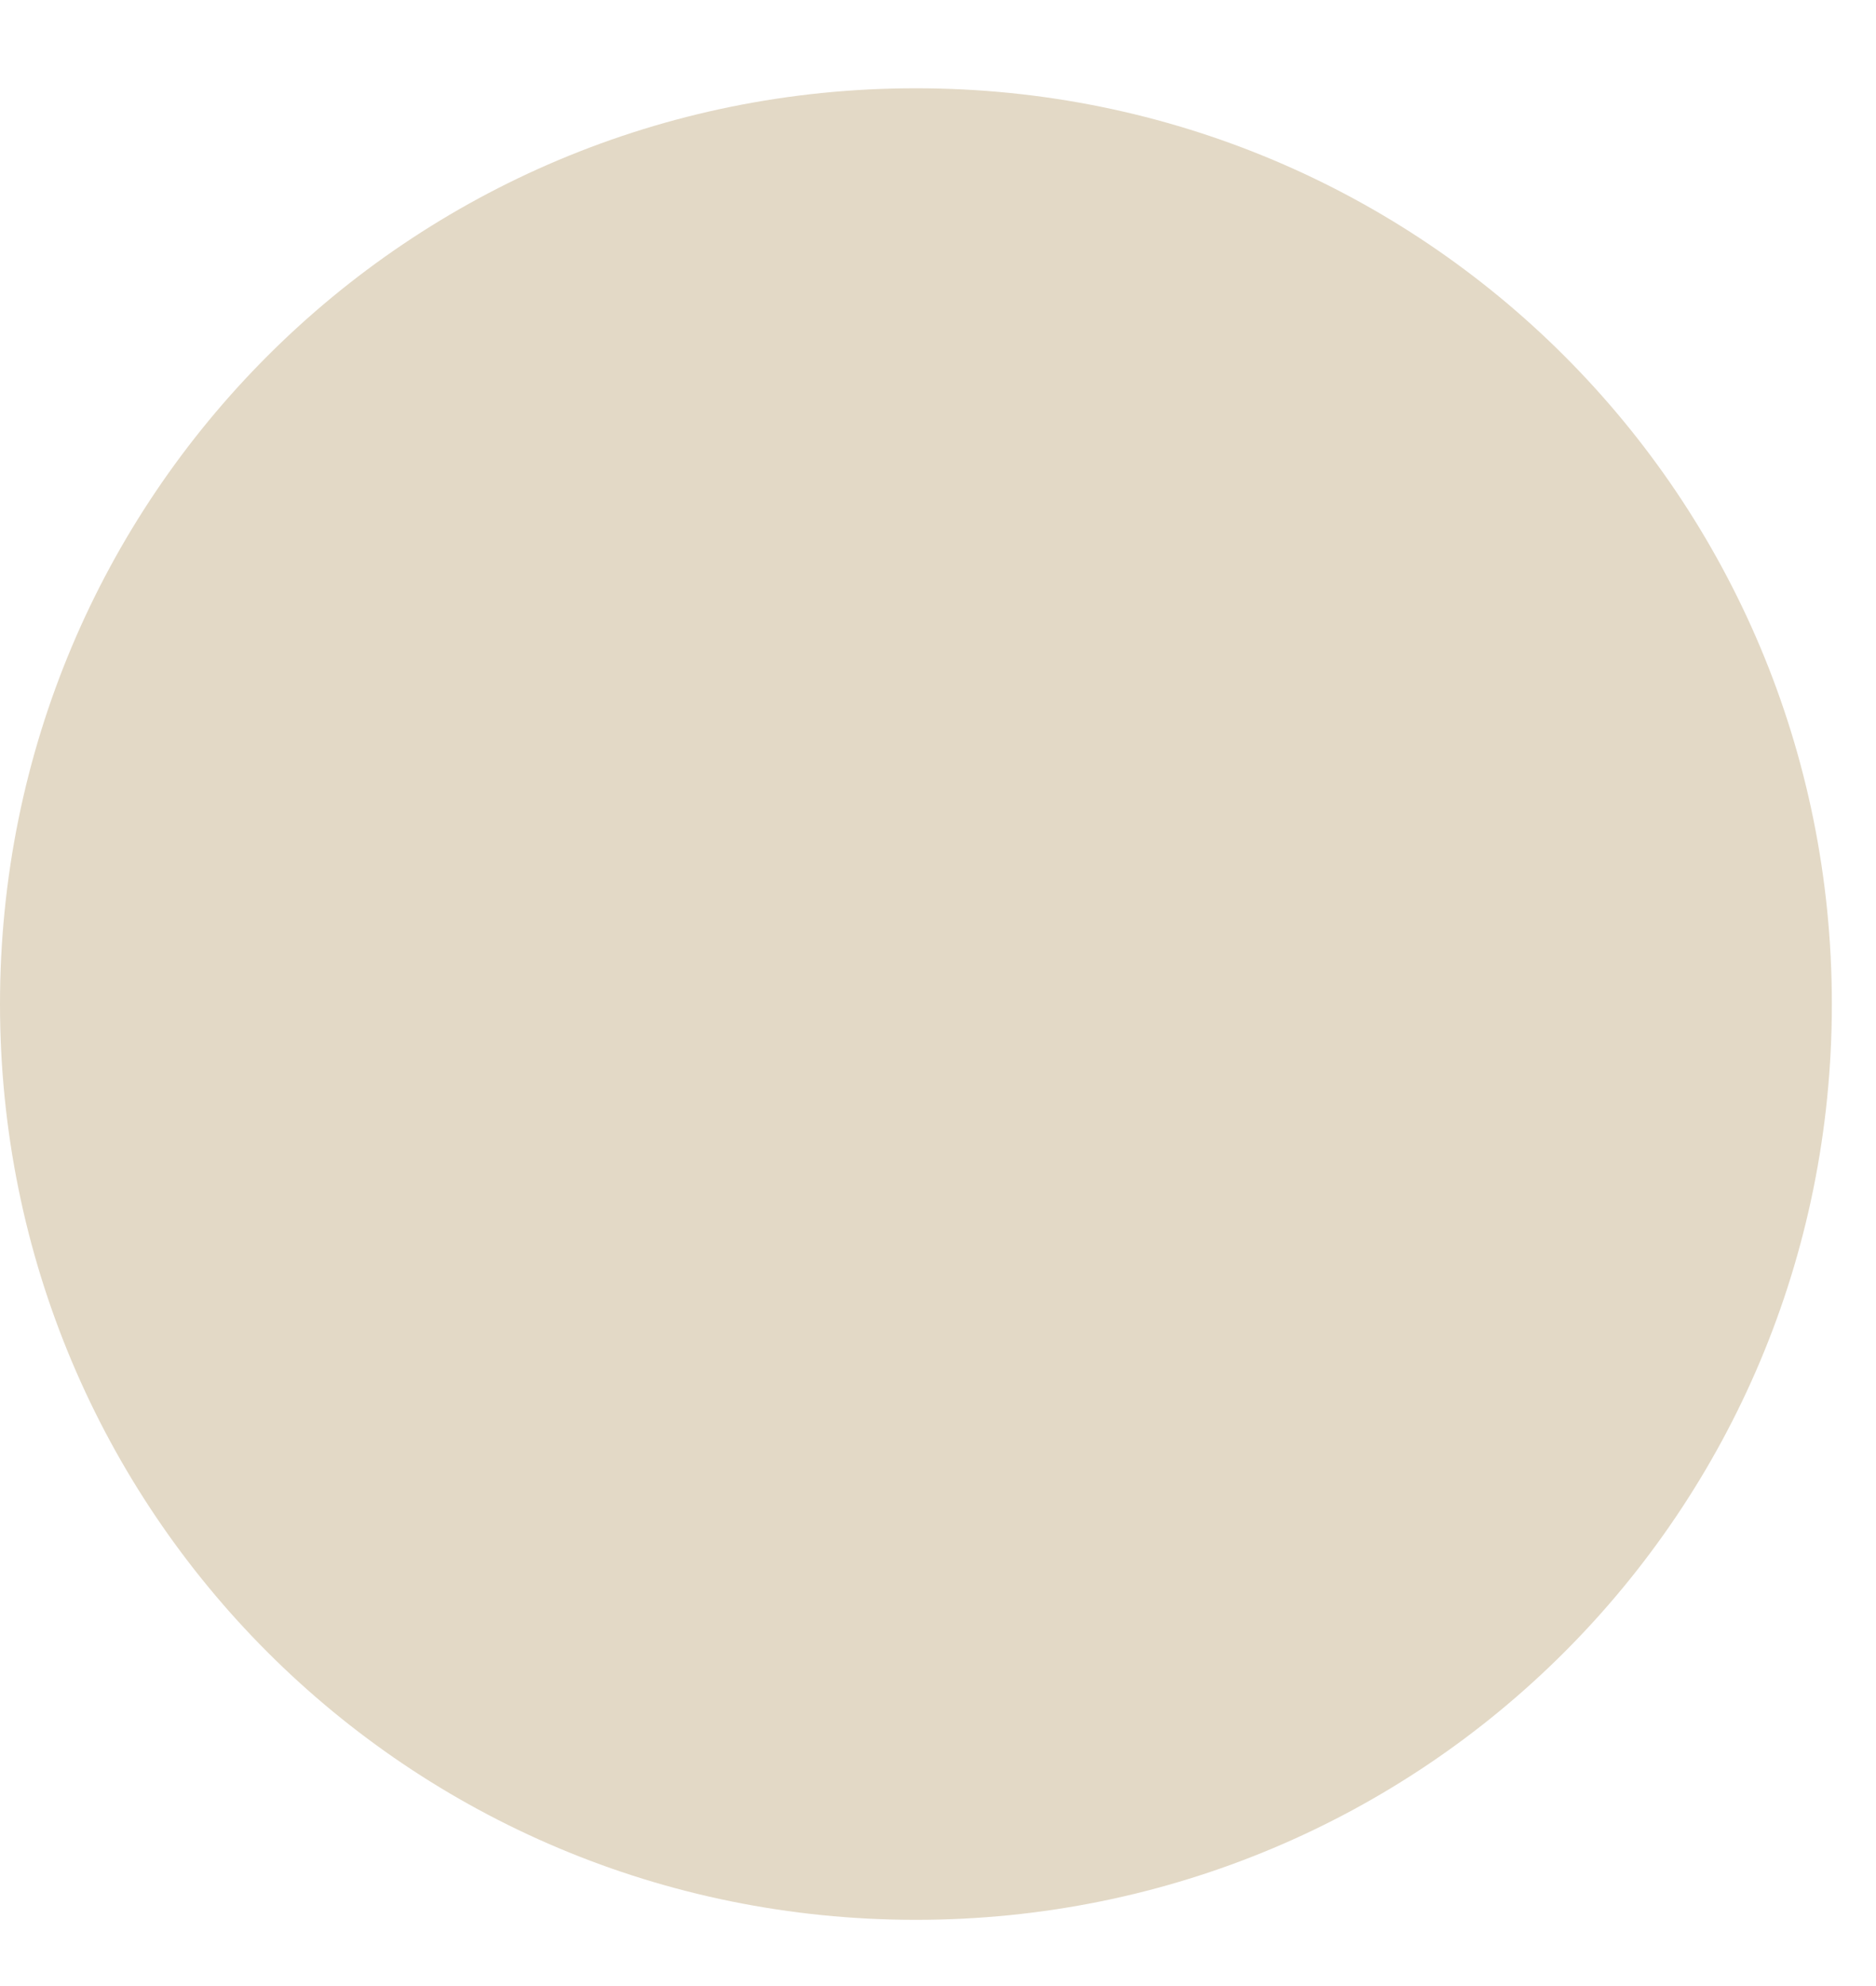 <?xml version="1.0" encoding="UTF-8"?>
<svg xmlns="http://www.w3.org/2000/svg" version="1.2" viewBox="0 0 17 18" width="17" height="18">
  <title>1-MR7-1-svg</title>
  <style>
		.s0 { fill: #e3d9c6 } 
	</style>
  <path id="Layer" class="s0" d="m8.3 17.4c-4.6 0-8.3-3.7-8.3-8.3 0-4.6 3.7-8.3 8.3-8.3 4.6 0 8.3 3.7 8.3 8.3 0 4.6-3.7 8.3-8.3 8.3z"></path>
</svg>
